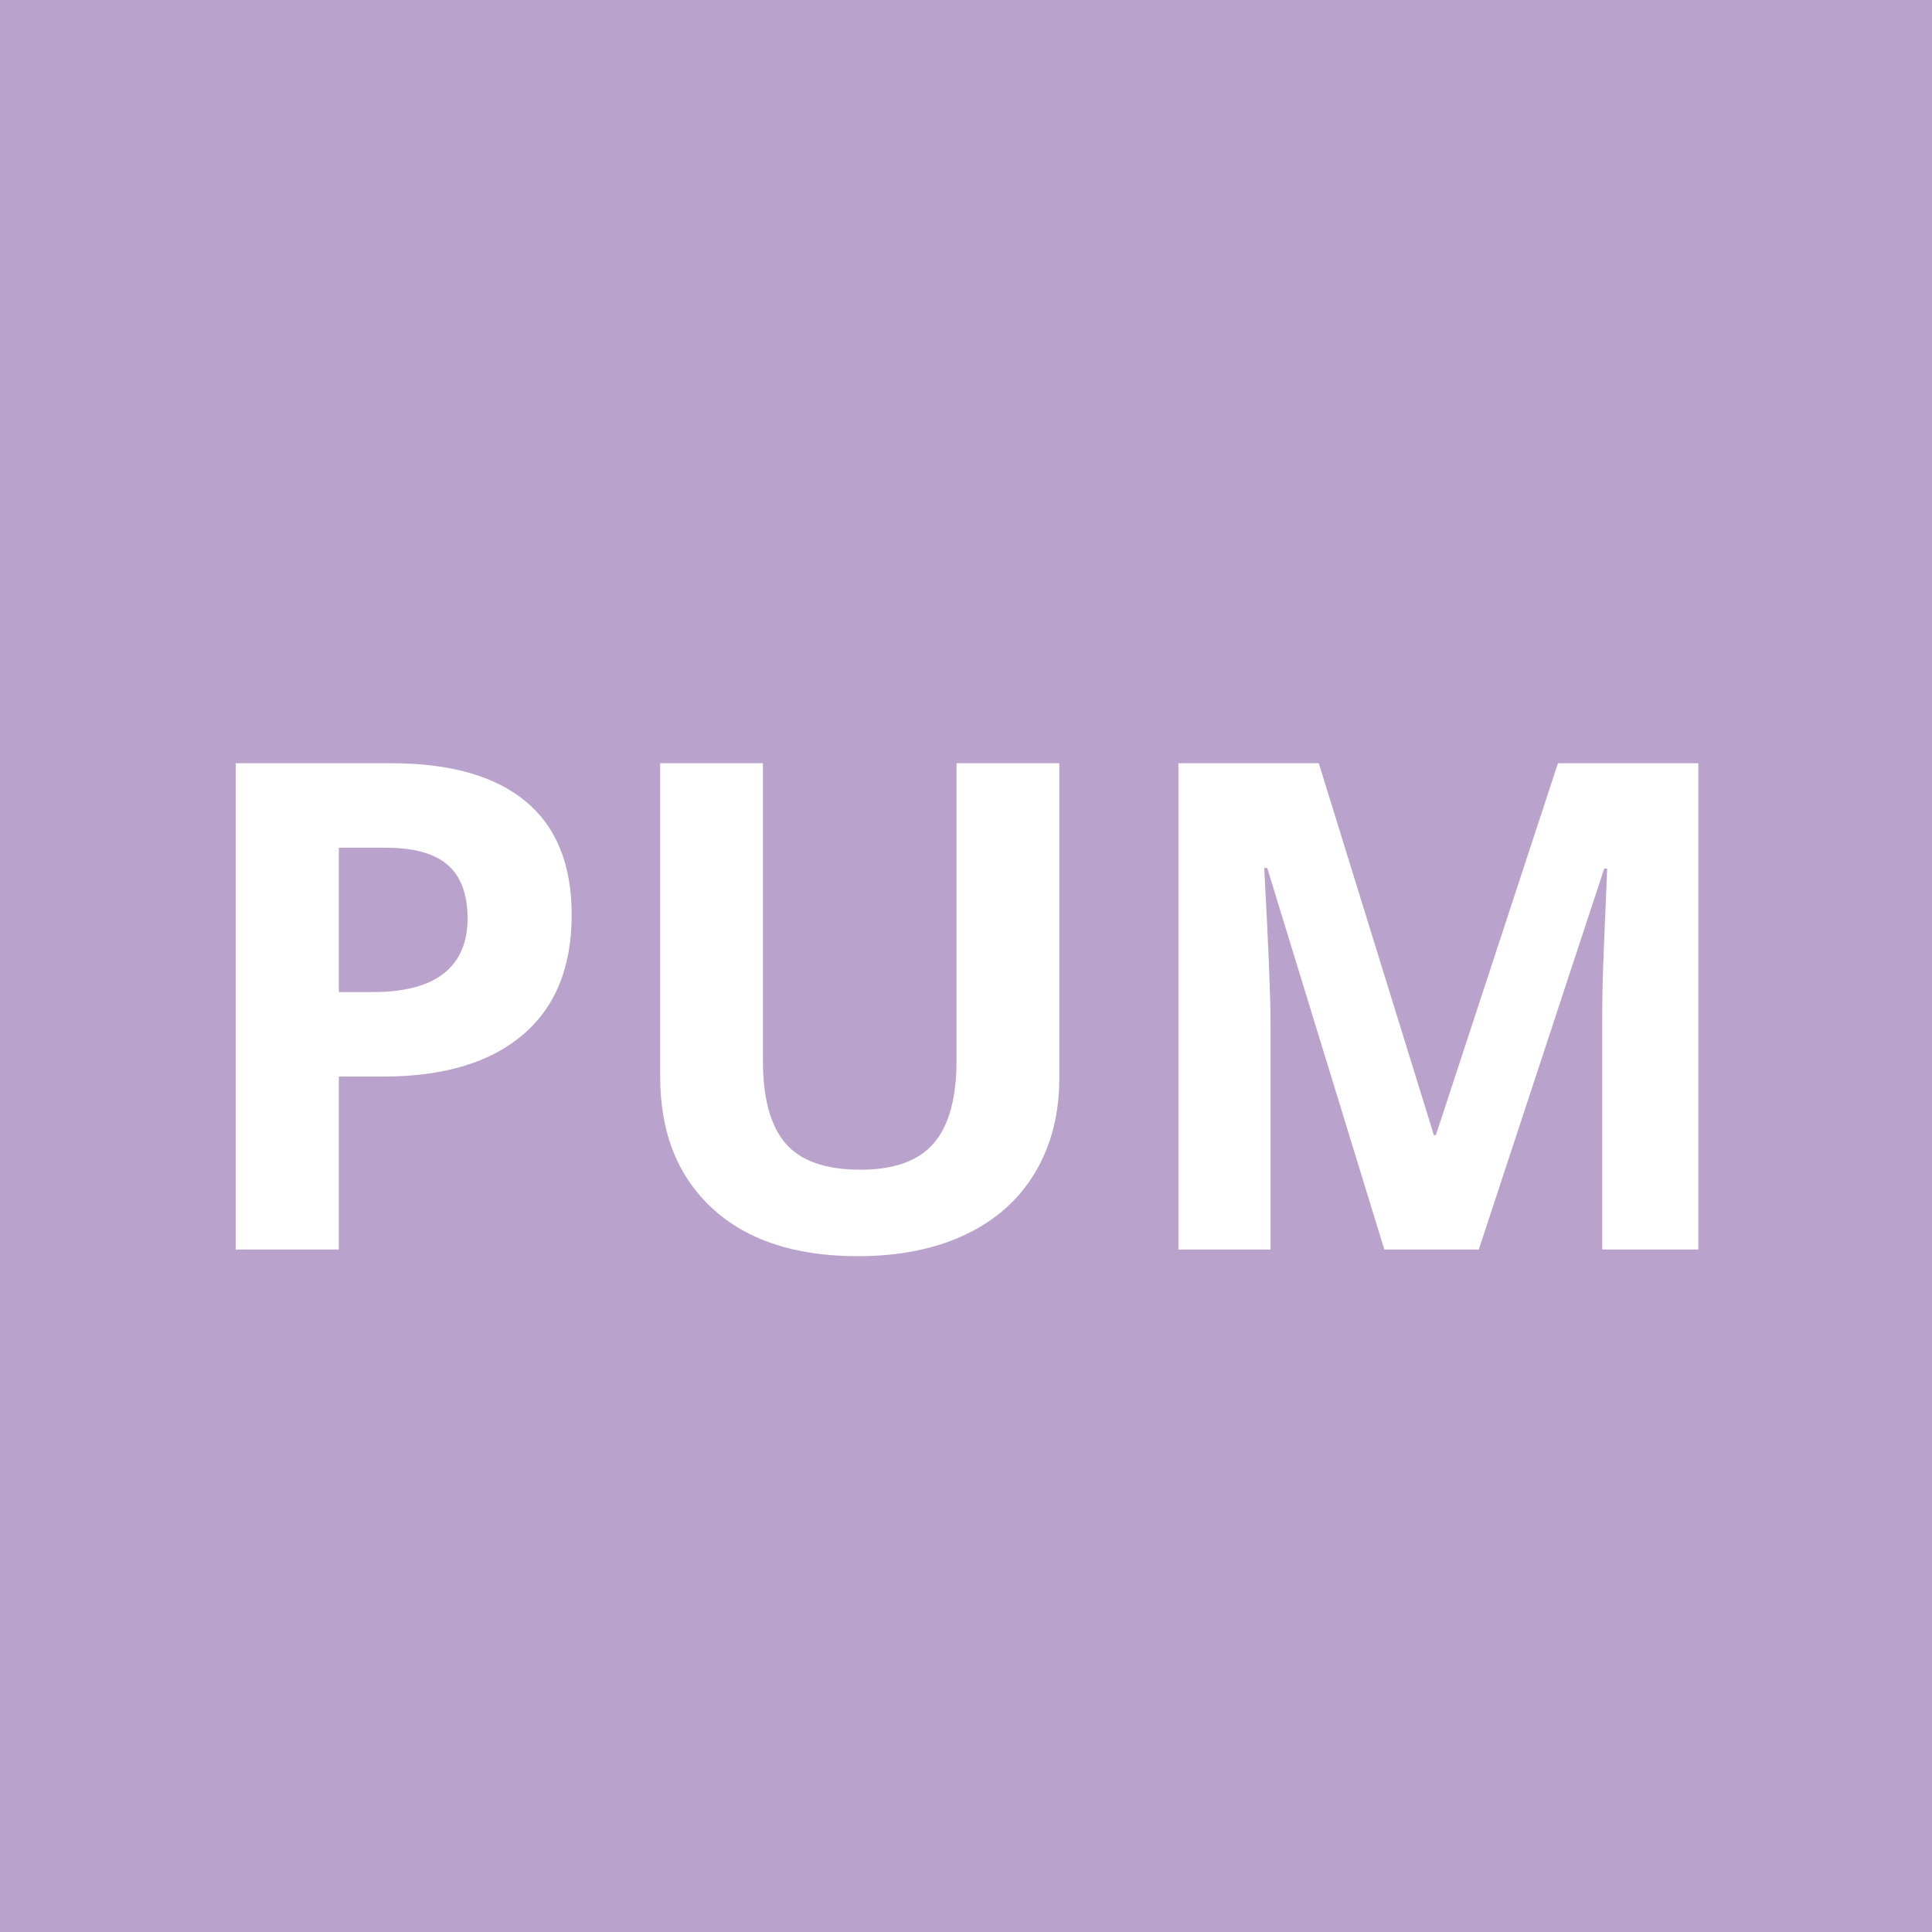 <?xml version="1.0" encoding="utf-8"?>
<!-- Generator: Adobe Illustrator 16.0.0, SVG Export Plug-In . SVG Version: 6.00 Build 0)  -->
<!DOCTYPE svg PUBLIC "-//W3C//DTD SVG 1.1//EN" "http://www.w3.org/Graphics/SVG/1.1/DTD/svg11.dtd">
<svg version="1.1" id="Layer_1" xmlns="http://www.w3.org/2000/svg" xmlns:xlink="http://www.w3.org/1999/xlink" x="0px" y="0px"
	 width="709px" height="709px" viewBox="0 0 709 709" enable-background="new 0 0 709 709" xml:space="preserve">
<rect x="0" fill="#B9A2CB" width="709" height="709"/>
<path fill="#FFFFFF" d="M191.788,379.814c-12.006,10.177-29.075,15.26-51.208,15.26h-16.235v63.477H86.502V280.085h57.006
	c21.646,0,38.104,4.659,49.378,13.976c11.271,9.319,16.906,23.215,16.906,41.688C209.792,354.956,203.789,369.645,191.788,379.814
	L191.788,379.814z M164.322,317.438c-4.844-4.232-12.433-6.348-22.768-6.348h-17.21v52.977h12.451
	c11.636,0,20.344-2.295,26.124-6.896c5.776-4.597,8.667-11.292,8.667-20.082C171.585,328.223,169.161,321.67,164.322,317.438
	L164.322,317.438z M379.896,430.231c-5.9,9.93-14.425,17.538-25.573,22.827c-11.149,5.29-24.333,7.935-39.551,7.935
	c-22.947,0-40.771-5.877-53.466-17.64c-12.695-11.76-19.043-27.852-19.043-48.279V280.085h37.719v109.252
	c0,13.755,2.768,23.847,8.302,30.272c5.532,6.431,14.688,9.645,27.465,9.645c12.369,0,21.343-3.234,26.917-9.705
	c5.572-6.469,8.361-16.619,8.361-30.456V280.085h37.721v115.478C388.747,408.746,385.797,420.302,379.896,430.231L379.896,430.231z
	 M587.967,458.55v-84.471c0-3.988,0.062-8.585,0.183-13.794c0.123-5.208,0.671-19.043,1.647-41.505h-1.099l-46.021,139.77H508.01
	l-42.969-140.014h-1.099c1.544,28.485,2.319,47.485,2.319,57.008v83.006h-33.813V280.085h51.513l42.237,136.474h0.732l44.8-136.474
	h51.514V458.55H587.967L587.967,458.55z"/>
</svg>
